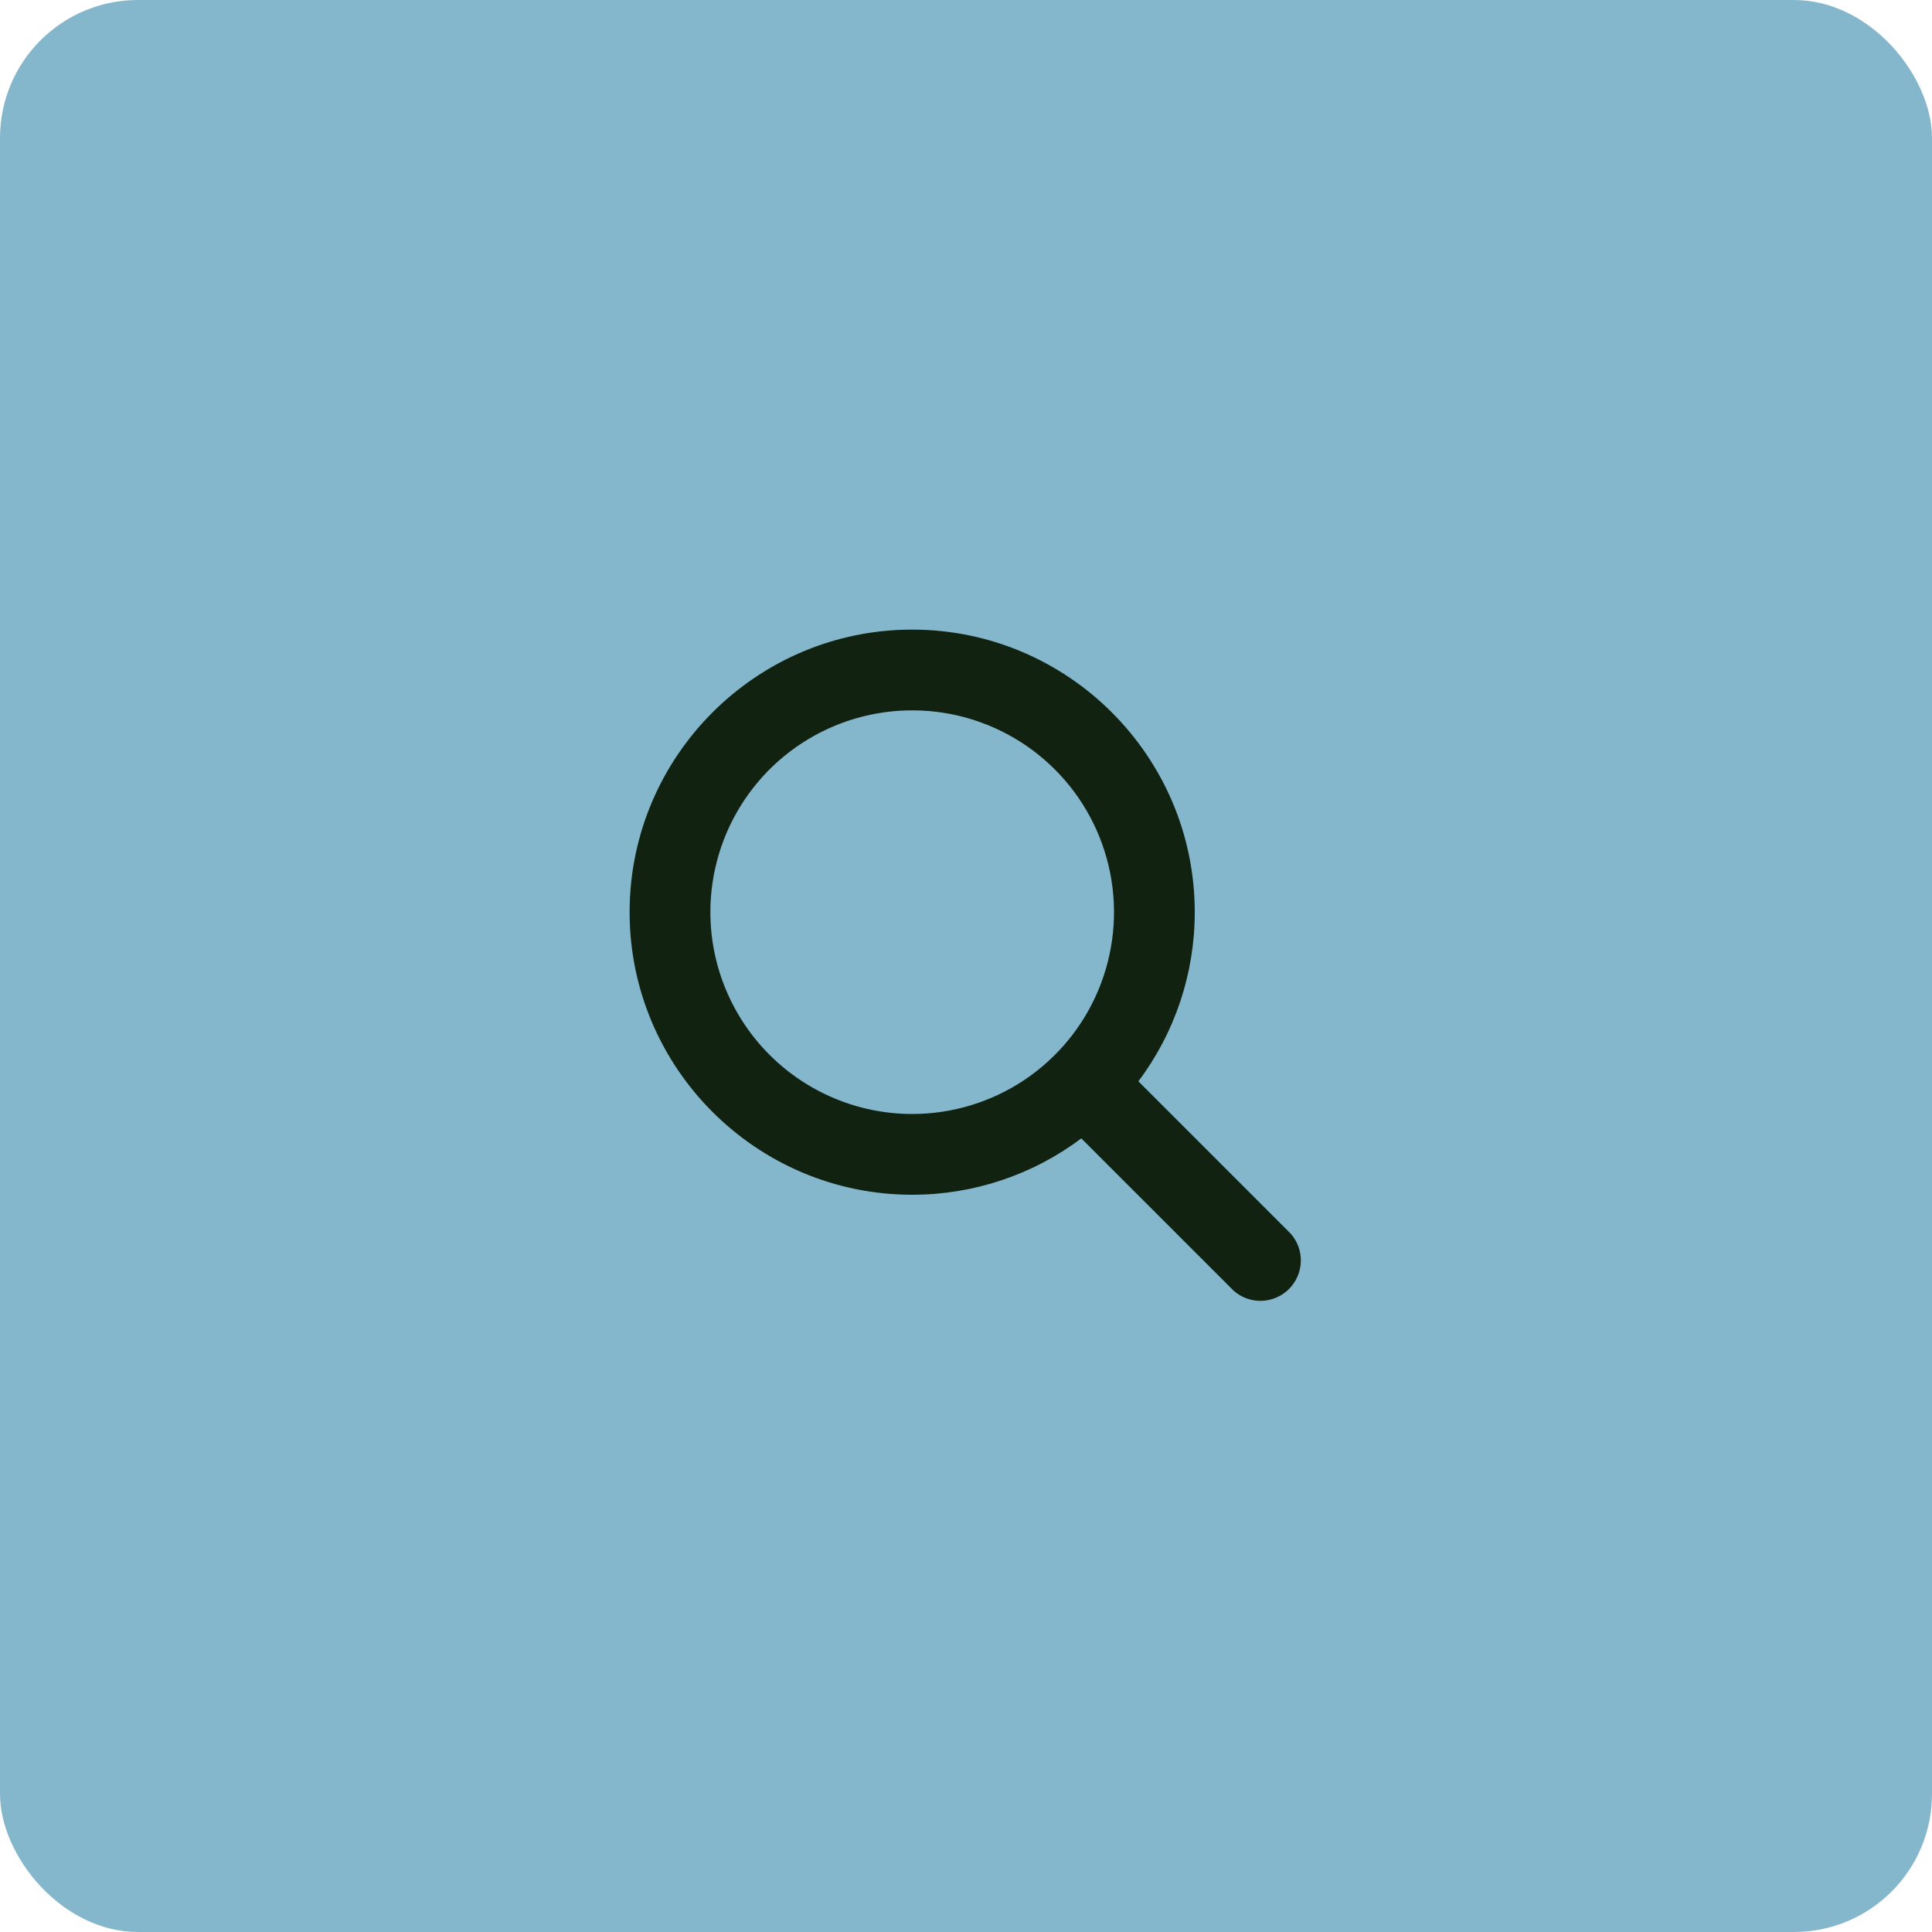 <svg width="56" height="56" viewBox="0 0 56 56" fill="none" xmlns="http://www.w3.org/2000/svg">
<rect width="56" height="56" rx="4" fill="#85B7CC"/>
<path d="M32.978 31.328L32.966 31.344L32.98 31.359L37.39 35.769C37.586 35.987 37.69 36.273 37.682 36.566C37.673 36.859 37.553 37.138 37.346 37.346C37.138 37.553 36.859 37.673 36.566 37.682C36.273 37.69 35.987 37.586 35.769 37.39L31.359 32.98L31.344 32.966L31.328 32.978C29.919 34.037 28.203 34.608 26.44 34.607C21.937 34.607 18.273 30.943 18.273 26.44C18.273 21.937 21.937 18.273 26.44 18.273C30.943 18.273 34.607 21.937 34.607 26.44C34.608 28.203 34.037 29.919 32.978 31.328ZM20.567 26.44V26.44C20.568 27.997 21.188 29.49 22.289 30.591C23.39 31.692 24.883 32.312 26.44 32.313H26.44C27.602 32.313 28.737 31.969 29.703 31.324C30.669 30.678 31.422 29.761 31.866 28.688C32.311 27.614 32.427 26.433 32.201 25.294C31.974 24.155 31.415 23.108 30.593 22.287C29.772 21.465 28.725 20.906 27.586 20.679C26.447 20.453 25.266 20.569 24.192 21.014C23.119 21.458 22.202 22.211 21.556 23.177C20.911 24.143 20.567 25.278 20.567 26.44Z" fill="#112211" stroke="#112211" stroke-width="0.047"/>
</svg>
